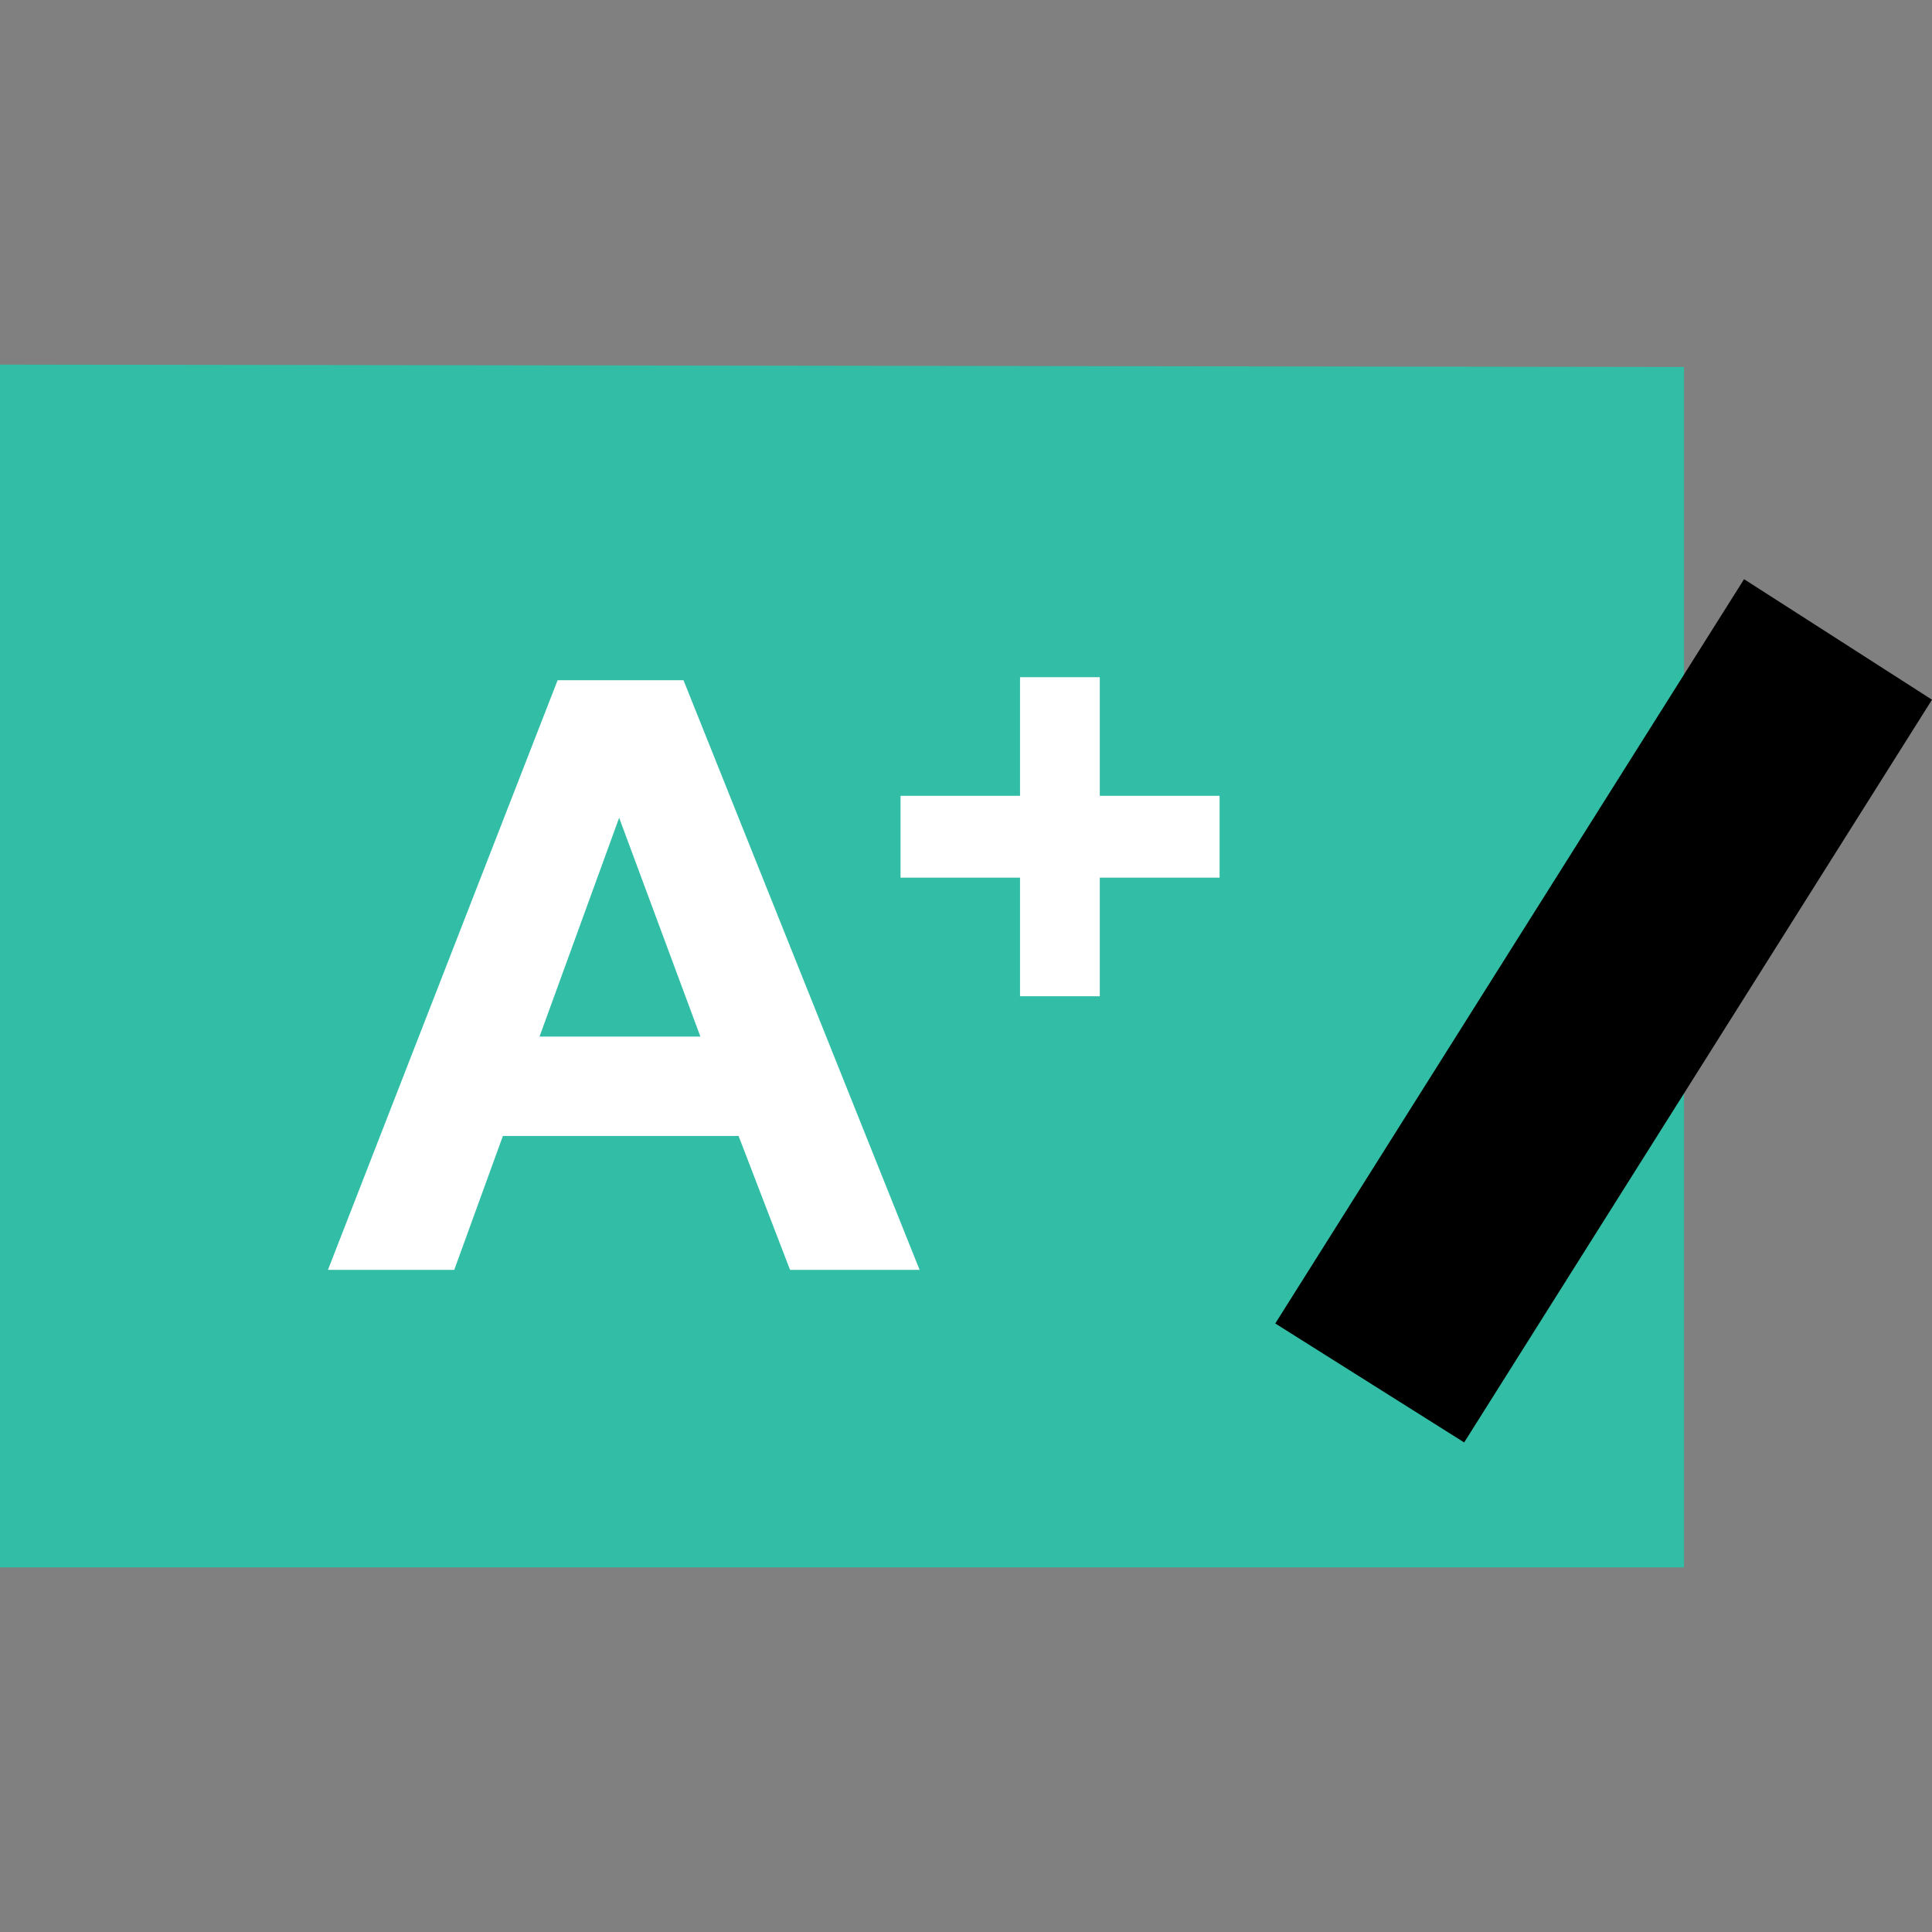 <svg xml:space="preserve" viewBox="0 0 514 514" xmlns:xlink="http://www.w3.org/1999/xlink" xmlns="http://www.w3.org/2000/svg" id="Layer_1" version="1.1" width="800px" height="800px">
<rect x="0" y="0" width="514" height="514" fill="#808080" stroke="none"/>
<polygon points="0,97 0,417 448.016,417 448.016,97.64" style="fill:#32BEA6;"></polygon>
<polygon points="464,154.088 339.28,352.104 389.536,383.752 514,186.152"></polygon>
<g>
	<path d="M244.656,337.848h-34.464l-13.696-35.632h-62.704l-12.944,35.632h-33.6l61.104-156.88h33.488
		L244.656,337.848z M186.336,275.784L164.72,217.56l-21.184,58.224H186.336z" style="fill:#FFFFFF;"></path>
	<path d="M271.376,265.048v-31.552h-31.792V211.72h31.792v-31.552h21.216v31.552h31.872v21.776h-31.872
		v31.552H271.376z" style="fill:#FFFFFF;"></path>
</g>
</svg>
